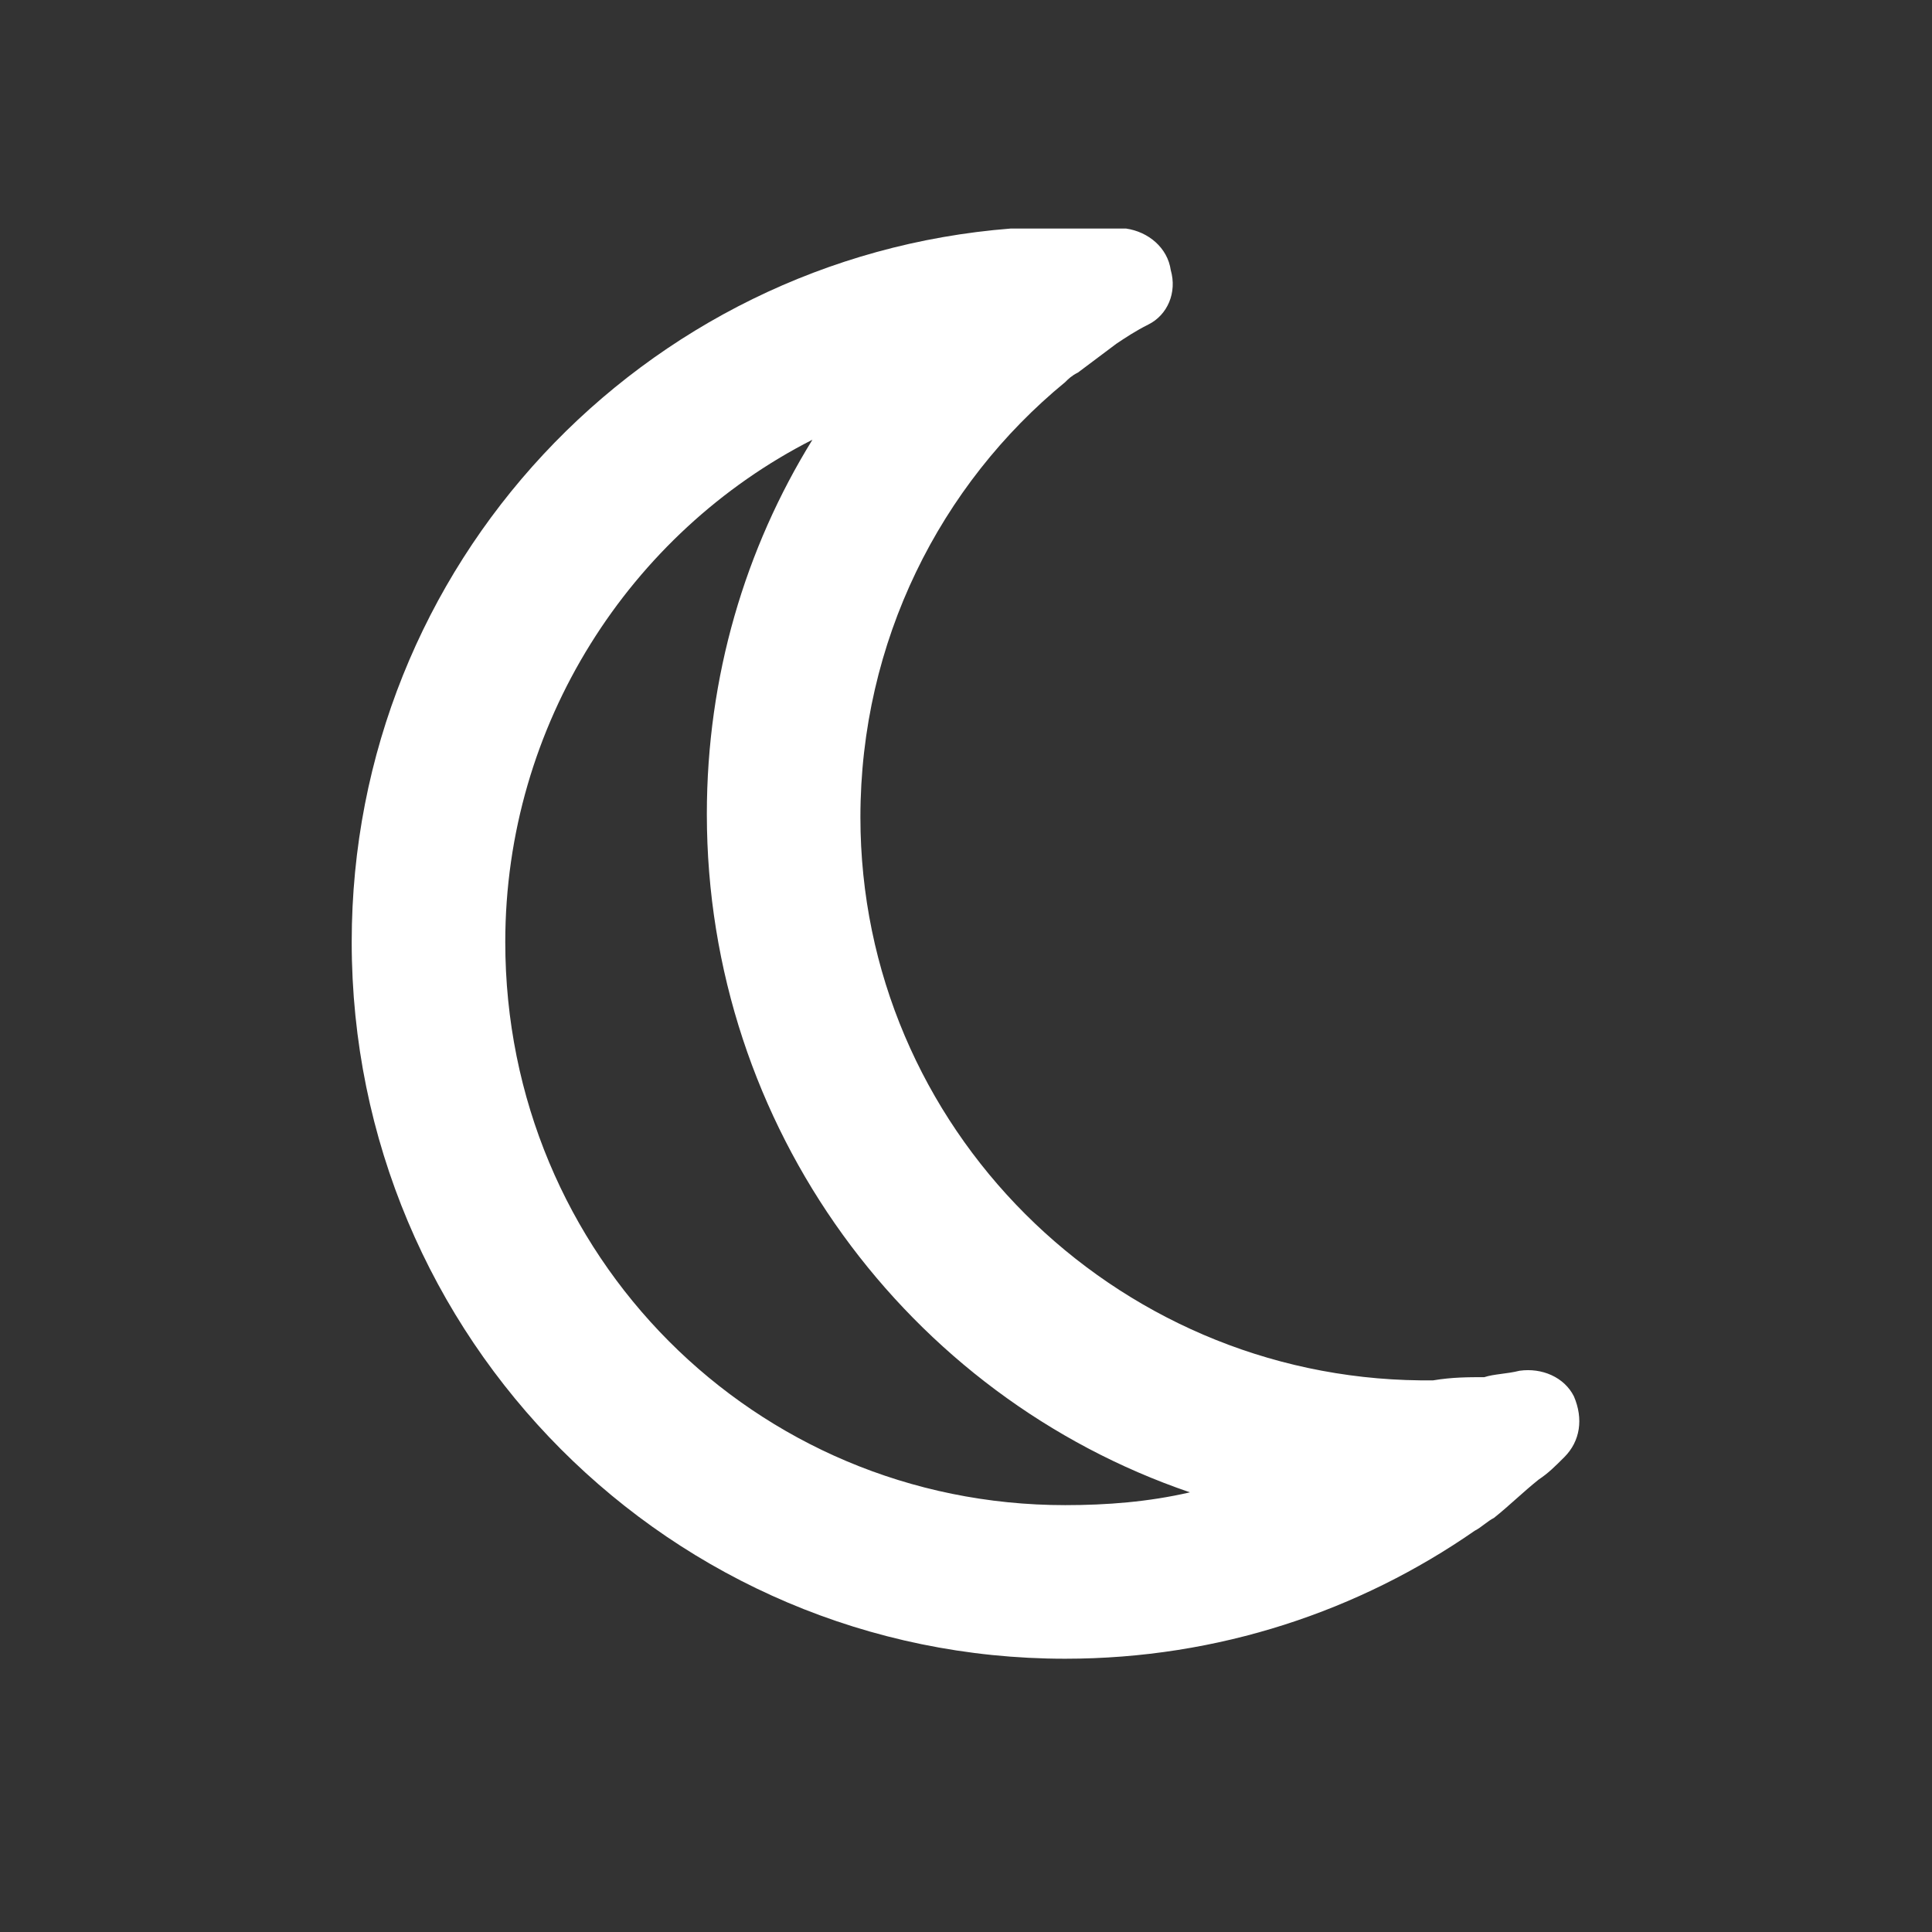 <svg width="72" height="72" viewBox="0 0 72 72" fill="none" xmlns="http://www.w3.org/2000/svg">
<rect x="0" y="0" width="72" height="72" fill="#333333" stroke="none"/>
<path d="M30.277 16.387C23.48 19.845 18.83 26.999 18.83 35.107C18.83 46.792 28.13 56.092 39.696 56.092C41.246 56.092 42.796 55.973 44.346 55.615C33.854 52.038 26.342 42.022 26.342 30.337C26.342 25.21 27.773 20.441 30.277 16.387ZM37.669 8.517C38.027 8.517 38.266 8.517 38.504 8.517C38.981 8.517 39.339 8.517 39.696 8.517C40.054 8.517 40.412 8.517 40.65 8.517C41.127 8.517 41.485 8.517 41.962 8.517C42.796 8.636 43.512 9.233 43.631 10.067C43.87 10.902 43.512 11.737 42.796 12.094C42.319 12.333 41.962 12.571 41.604 12.81C41.127 13.167 40.65 13.525 40.173 13.883C39.935 14.002 39.816 14.121 39.696 14.241C35.046 18.056 32.065 23.899 32.065 30.457C32.065 42.022 41.485 51.323 52.931 51.442C53.051 51.442 53.051 51.442 53.051 51.442C53.17 51.442 53.289 51.442 53.408 51.442C54.124 51.323 54.72 51.323 55.316 51.323C55.674 51.204 56.151 51.204 56.628 51.084C57.462 50.965 58.297 51.323 58.655 52.038C59.013 52.873 58.893 53.708 58.297 54.304C57.939 54.661 57.701 54.9 57.343 55.138C56.747 55.615 56.27 56.092 55.674 56.569C55.435 56.688 55.197 56.927 54.959 57.046C50.666 60.027 45.42 61.816 39.696 61.816C25.03 61.816 13.107 49.892 13.107 35.107C13.107 21.037 23.957 9.59 37.669 8.517Z" fill="white"/>
</svg>

